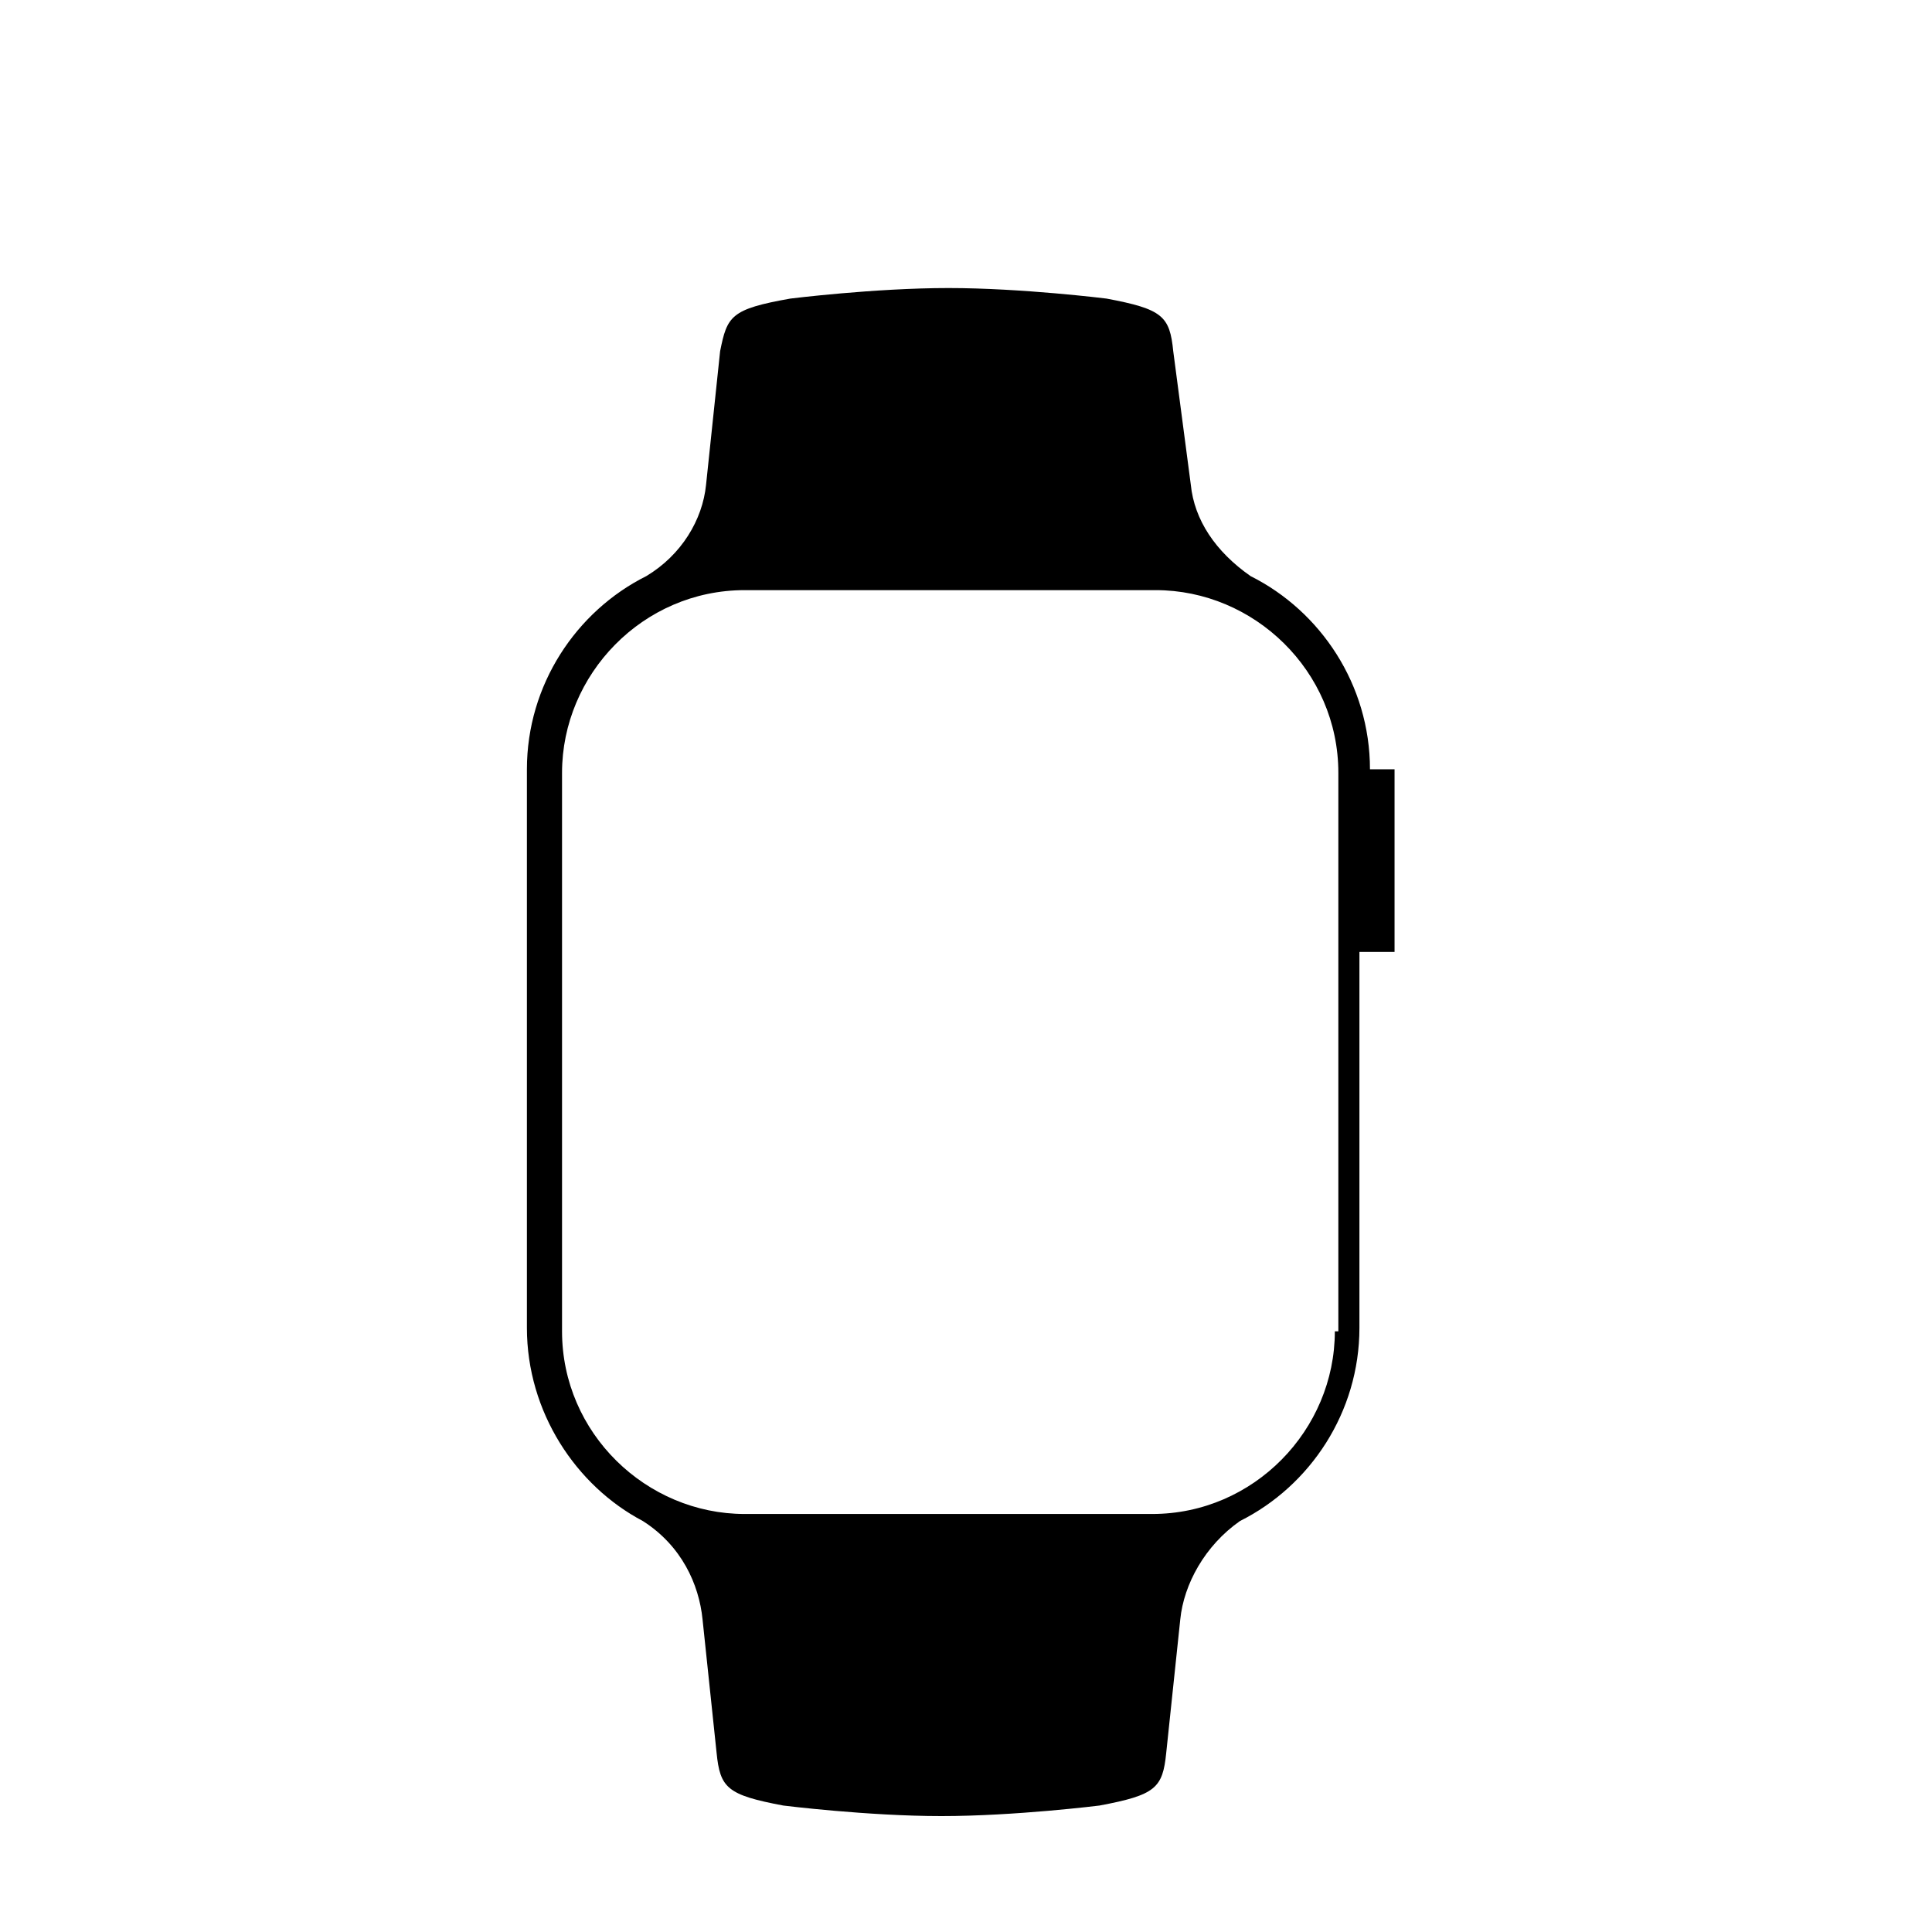 <?xml version="1.0" encoding="UTF-8"?>
<!-- Generator: Adobe Illustrator 28.0.0, SVG Export Plug-In . SVG Version: 6.00 Build 0)  -->
<svg xmlns="http://www.w3.org/2000/svg" xmlns:xlink="http://www.w3.org/1999/xlink" version="1.1" id="Layer_1" x="0px" y="0px" viewBox="0 0 55 55" style="enable-background:new 0 0 55 55;" xml:space="preserve">
<path d="M40,21.9h-1c0-2.4-1.4-4.5-3.4-5.5c-1-0.7-1.6-1.6-1.7-2.6L33.4,10c-0.1-1-0.3-1.2-1.9-1.5c0,0-2.4-0.3-4.5-0.3  s-4.5,0.3-4.5,0.3C20.8,8.8,20.7,9,20.5,10l-0.4,3.8c-0.1,1-0.7,2-1.7,2.6c-2,1-3.4,3.1-3.4,5.5v15.9c0,2.4,1.4,4.5,3.3,5.5  c1.1,0.7,1.6,1.8,1.7,2.8l0.4,3.8c0.1,1,0.3,1.2,1.9,1.5c0,0,2.4,0.3,4.5,0.3s4.5-0.3,4.5-0.3c1.6-0.3,1.8-0.5,1.9-1.5l0.4-3.8  c0.1-1,0.7-2.1,1.7-2.8c2-1,3.4-3.1,3.4-5.5V27.1h1V21.9z M38,37.9c0,2.8-2.3,5.2-5.2,5.2H21.2c-2.8,0-5.2-2.3-5.2-5.2V22  c0-2.8,2.3-5.2,5.2-5.2h11.7c2.8,0,5.2,2.3,5.2,5.2v5.2V37.9z"></path>
</svg>

